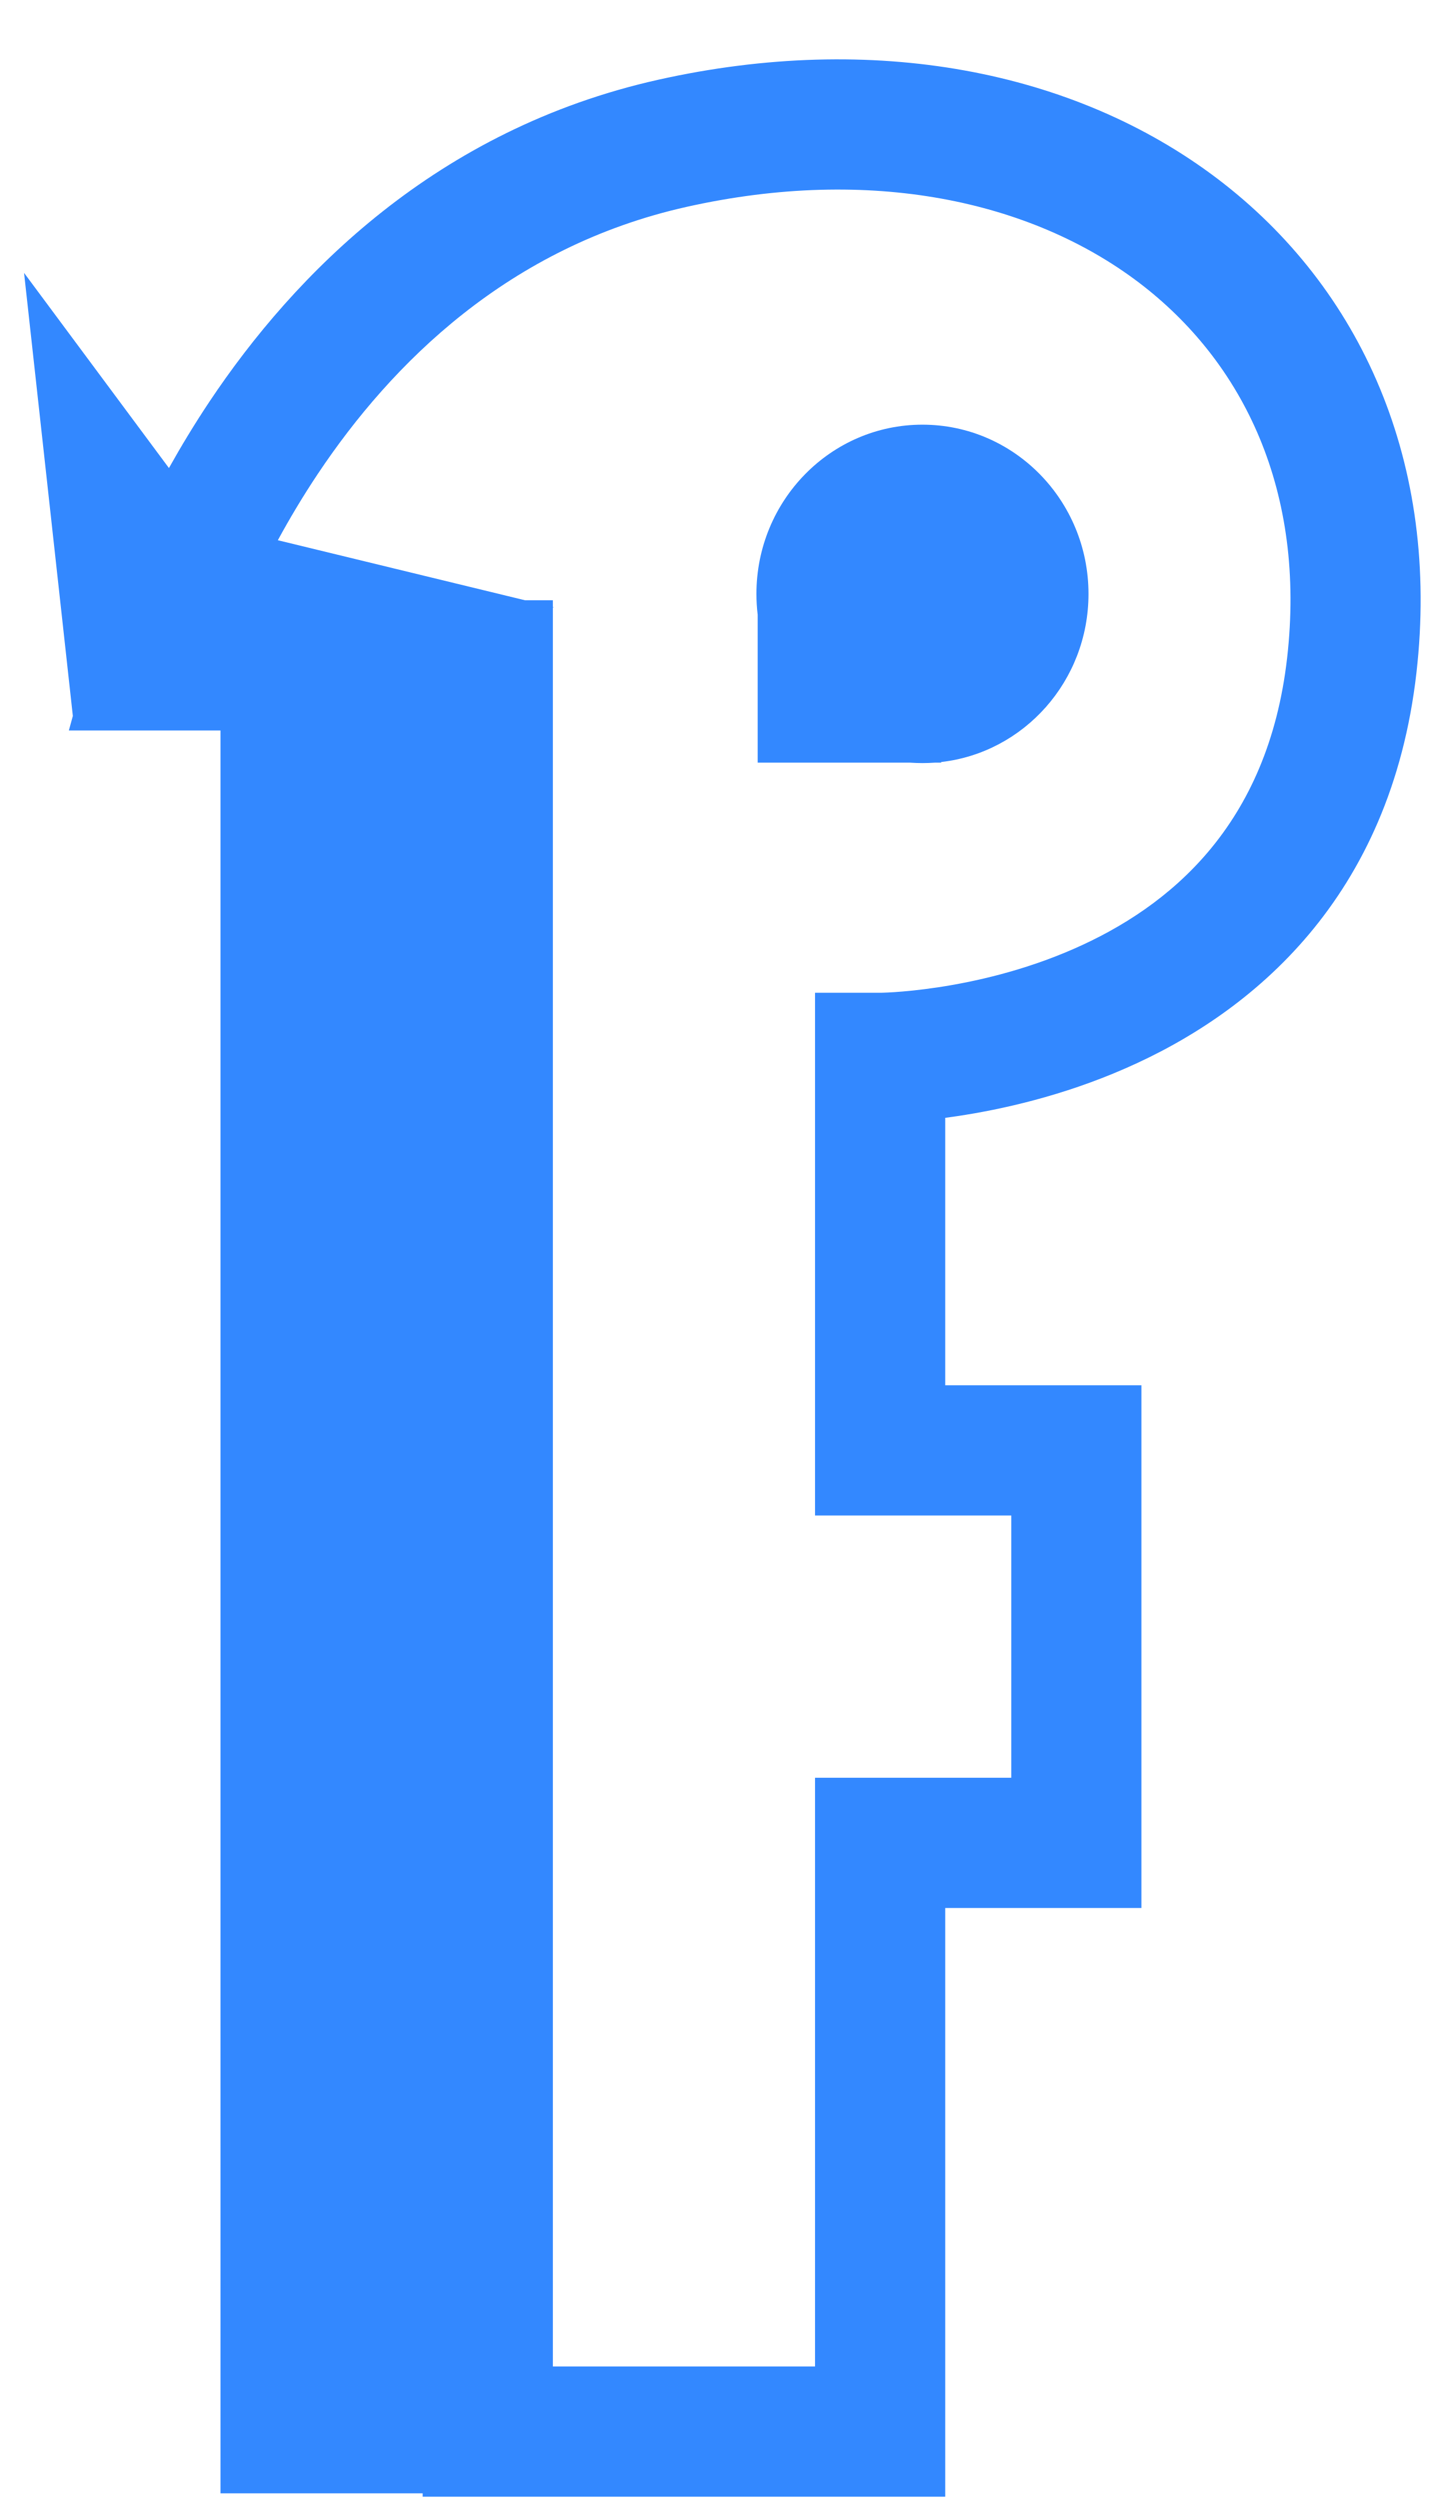 <svg width="23" height="40" viewBox="0 0 23 40" fill="none" xmlns="http://www.w3.org/2000/svg">
<path fill-rule="evenodd" clip-rule="evenodd" d="M19.481 2.856C21.793 4.607 23.052 7.42 22.671 10.765C22.26 14.367 20.052 16.205 18.01 17.096C17.005 17.536 16.034 17.752 15.321 17.859C15.255 17.869 15.191 17.878 15.129 17.886V22.165H17.227H18.269V23.207V29.487V30.529H17.227H15.129V38.907V39.949H14.087H7.807H6.765V39.895H3.529L3.529 11.688H2.469H1.102L1.166 11.456L0.385 4.366L2.704 7.489C2.895 7.147 3.11 6.79 3.352 6.427C4.715 4.385 6.988 2.069 10.535 1.276C13.975 0.507 17.19 1.122 19.481 2.856ZM8.849 10.646V9.72L8.866 9.716L8.849 9.712V9.605H8.405L4.447 8.644C4.631 8.306 4.843 7.948 5.086 7.584C6.272 5.807 8.145 3.946 10.99 3.31C13.941 2.65 16.503 3.216 18.223 4.517C19.92 5.802 20.903 7.88 20.601 10.528C20.295 13.206 18.729 14.509 17.176 15.187C16.384 15.533 15.601 15.709 15.011 15.798C14.718 15.842 14.477 15.864 14.315 15.875C14.233 15.88 14.171 15.883 14.132 15.884C14.113 15.884 14.099 15.885 14.091 15.885L14.086 15.885L14.085 15.885L14.085 15.885L14.085 15.885L13.045 15.885V16.927V23.207V24.249H14.087H16.186V28.445H14.087H13.045V29.487V37.865H8.849V10.646Z" fill="#3388FF"/>
<path fill-rule="evenodd" clip-rule="evenodd" d="M15.064 12.193C16.391 12.041 17.422 10.895 17.422 9.503C17.422 8.008 16.232 6.795 14.764 6.795C13.297 6.795 12.107 8.008 12.107 9.503C12.107 9.616 12.114 9.727 12.127 9.837V12.203H14.565C14.631 12.207 14.697 12.21 14.764 12.21C14.832 12.21 14.898 12.207 14.964 12.203H15.064V12.193Z" fill="#3388FF"/>
</svg>
